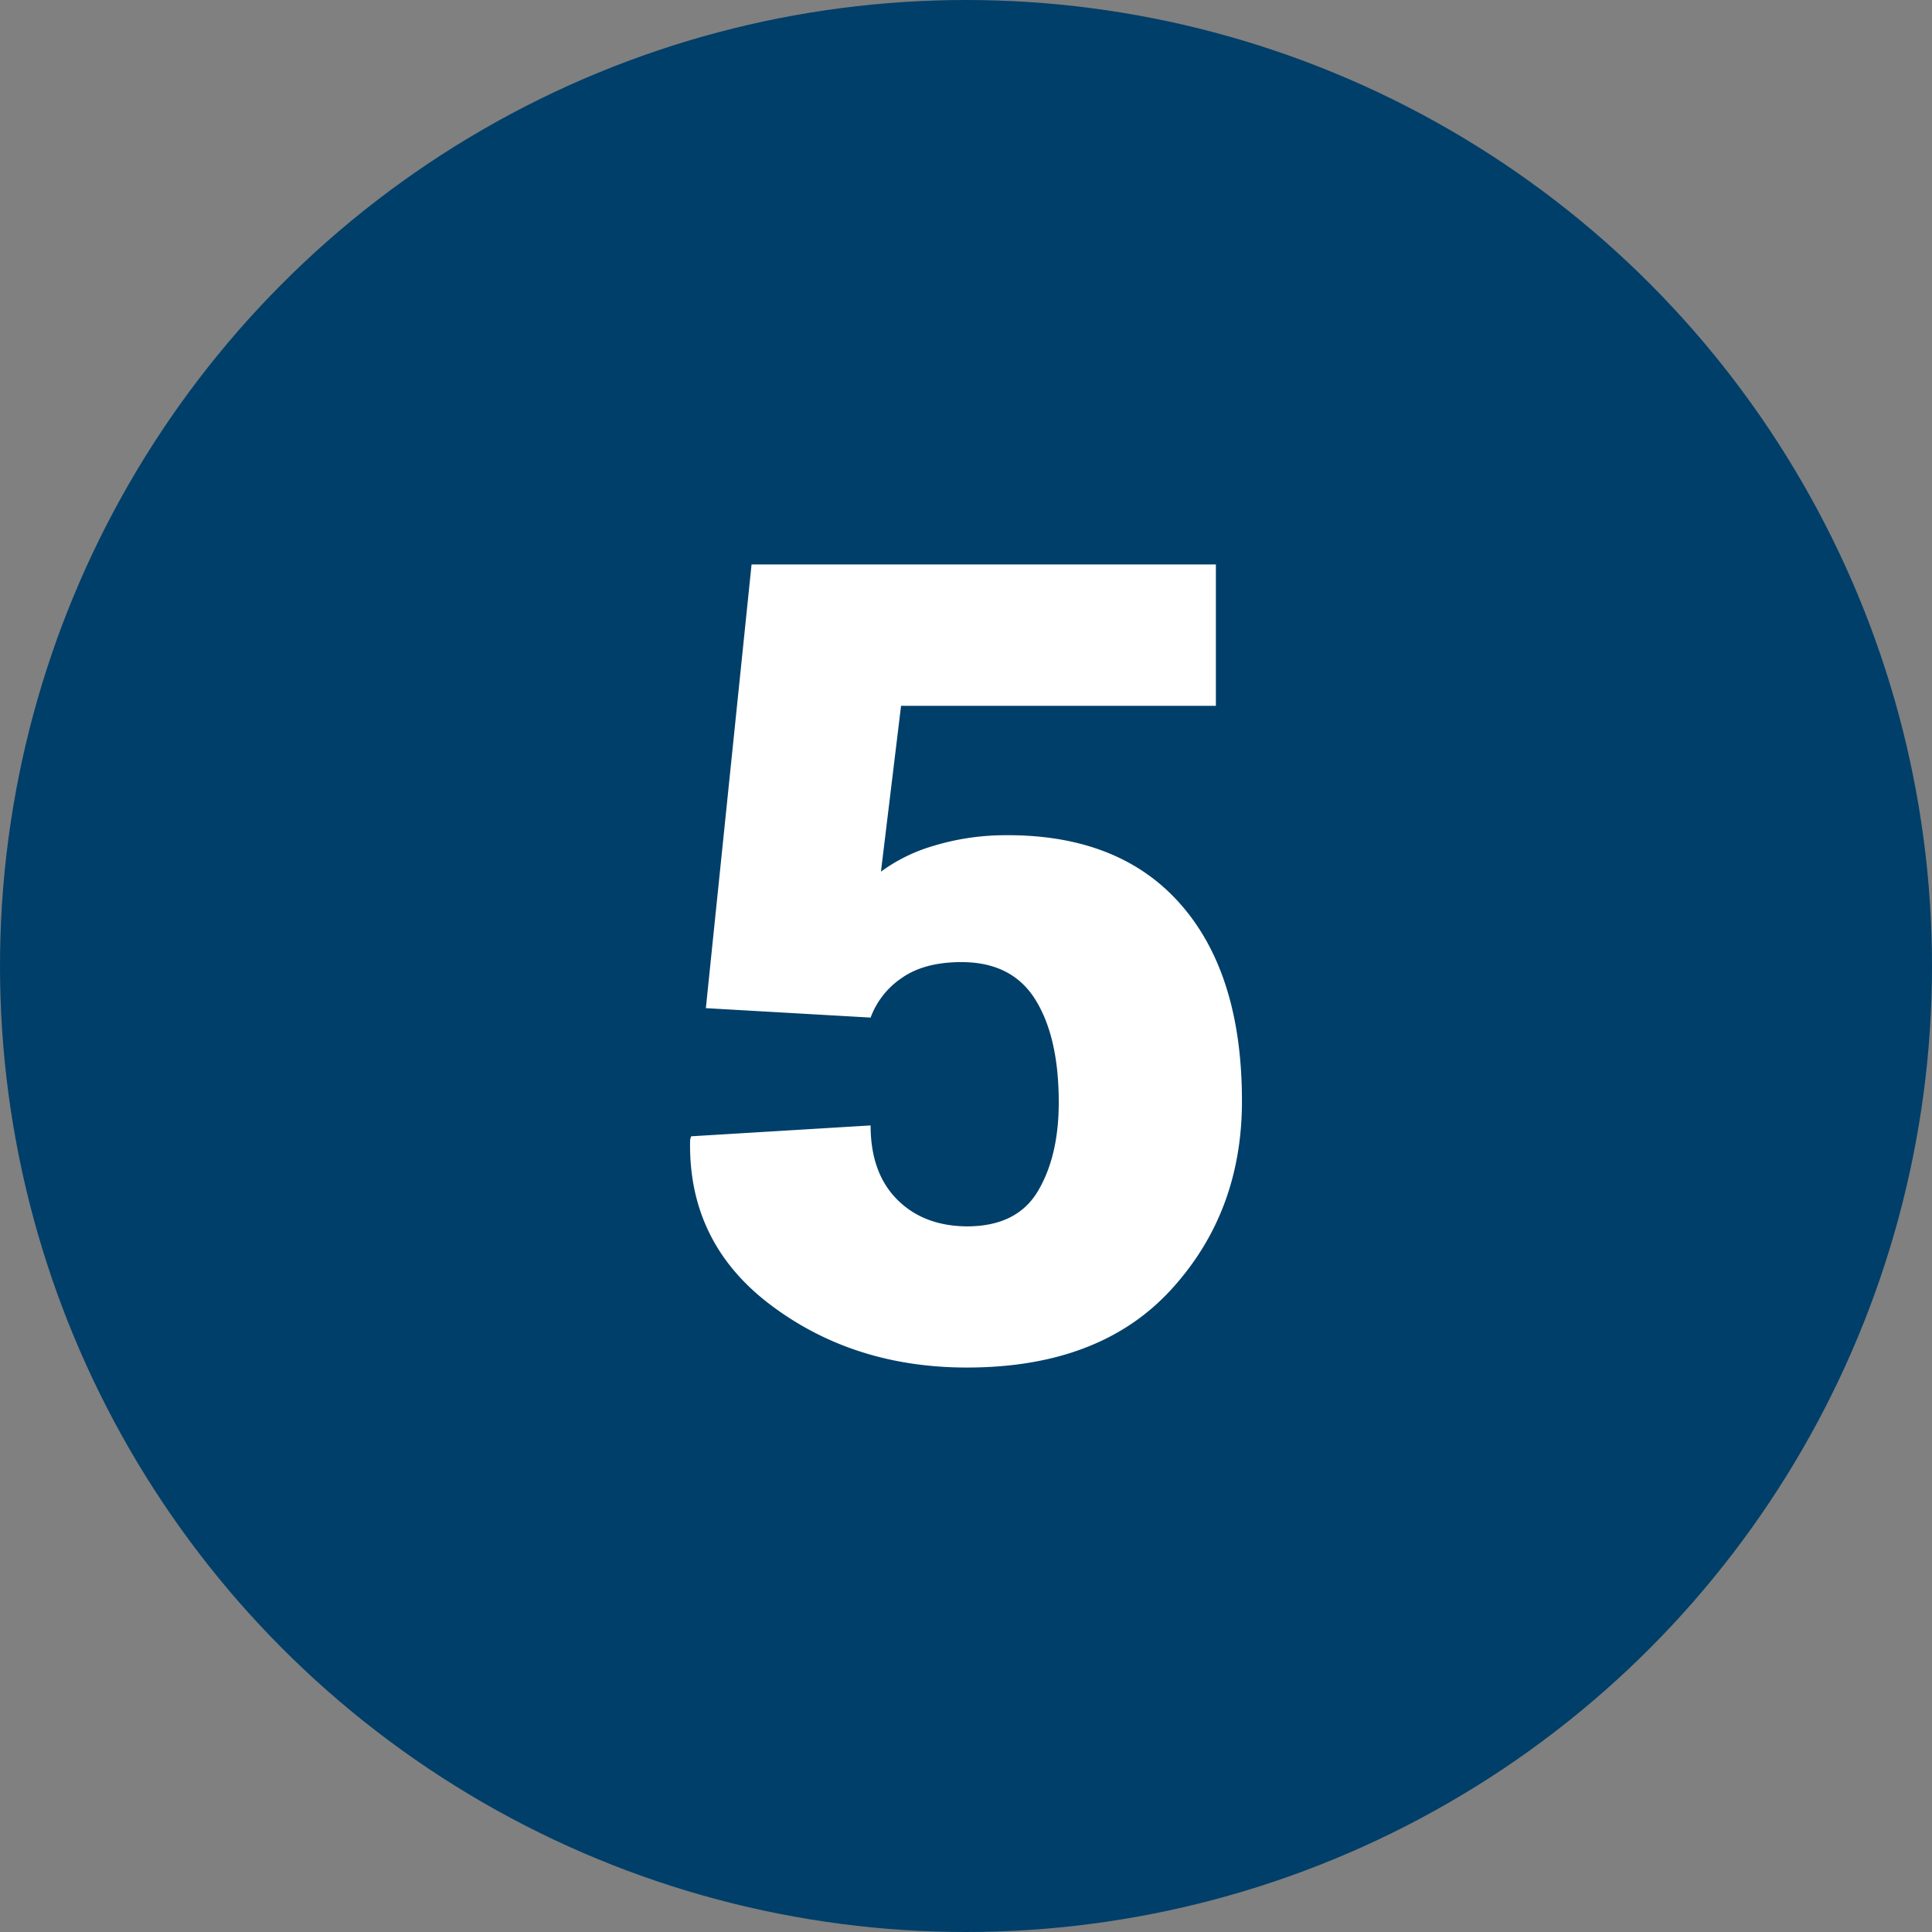 <svg xmlns="http://www.w3.org/2000/svg" xmlns:xlink="http://www.w3.org/1999/xlink" width="512" height="512" x="0" y="0" viewBox="0 0 512 512" style="enable-background:new 0 0 512 512" xml:space="preserve" class=""><rect x="0" y="0" width="512" height="512" fill="#808080" stroke="none"/><g><linearGradient id="a" x1="16.33" x2="518.77" y1="259.38" y2="252.3" gradientUnits="userSpaceOnUse"><stop stop-opacity="1" stop-color="#003f69" offset="0"></stop><stop stop-opacity="1" stop-color="#003f69" offset="0.99"></stop></linearGradient><g data-name="Layer 2"><g data-name="Layer 1"><g data-name="5"><circle cx="256" cy="256" r="256" fill="url(#a)" opacity="1" data-original="url(#a)" class=""></circle><path fill="#ffffff" d="m187.06 267.17 12.11-117.58h123.05v37.46h-83.43L233.46 231a44.55 44.55 0 0 1 13.69-6.77 66 66 0 0 1 18-2.88q30.84-.58 47.41 17.94t16.57 52.52q0 29.54-18.88 50.07t-54 20.53q-30 0-52-16.57T182.89 302l.28-.87 47.55-2.88q0 12.54 7 19.6t18.51 7.15q13.25 0 18.8-9.3t5.55-23.56q0-17.28-6.2-27.23t-19.59-9.94q-9.81 0-15.78 4.18a21.76 21.76 0 0 0-8.29 10.52z" opacity="1" data-original="#ffffff"></path></g></g></g></g></svg>